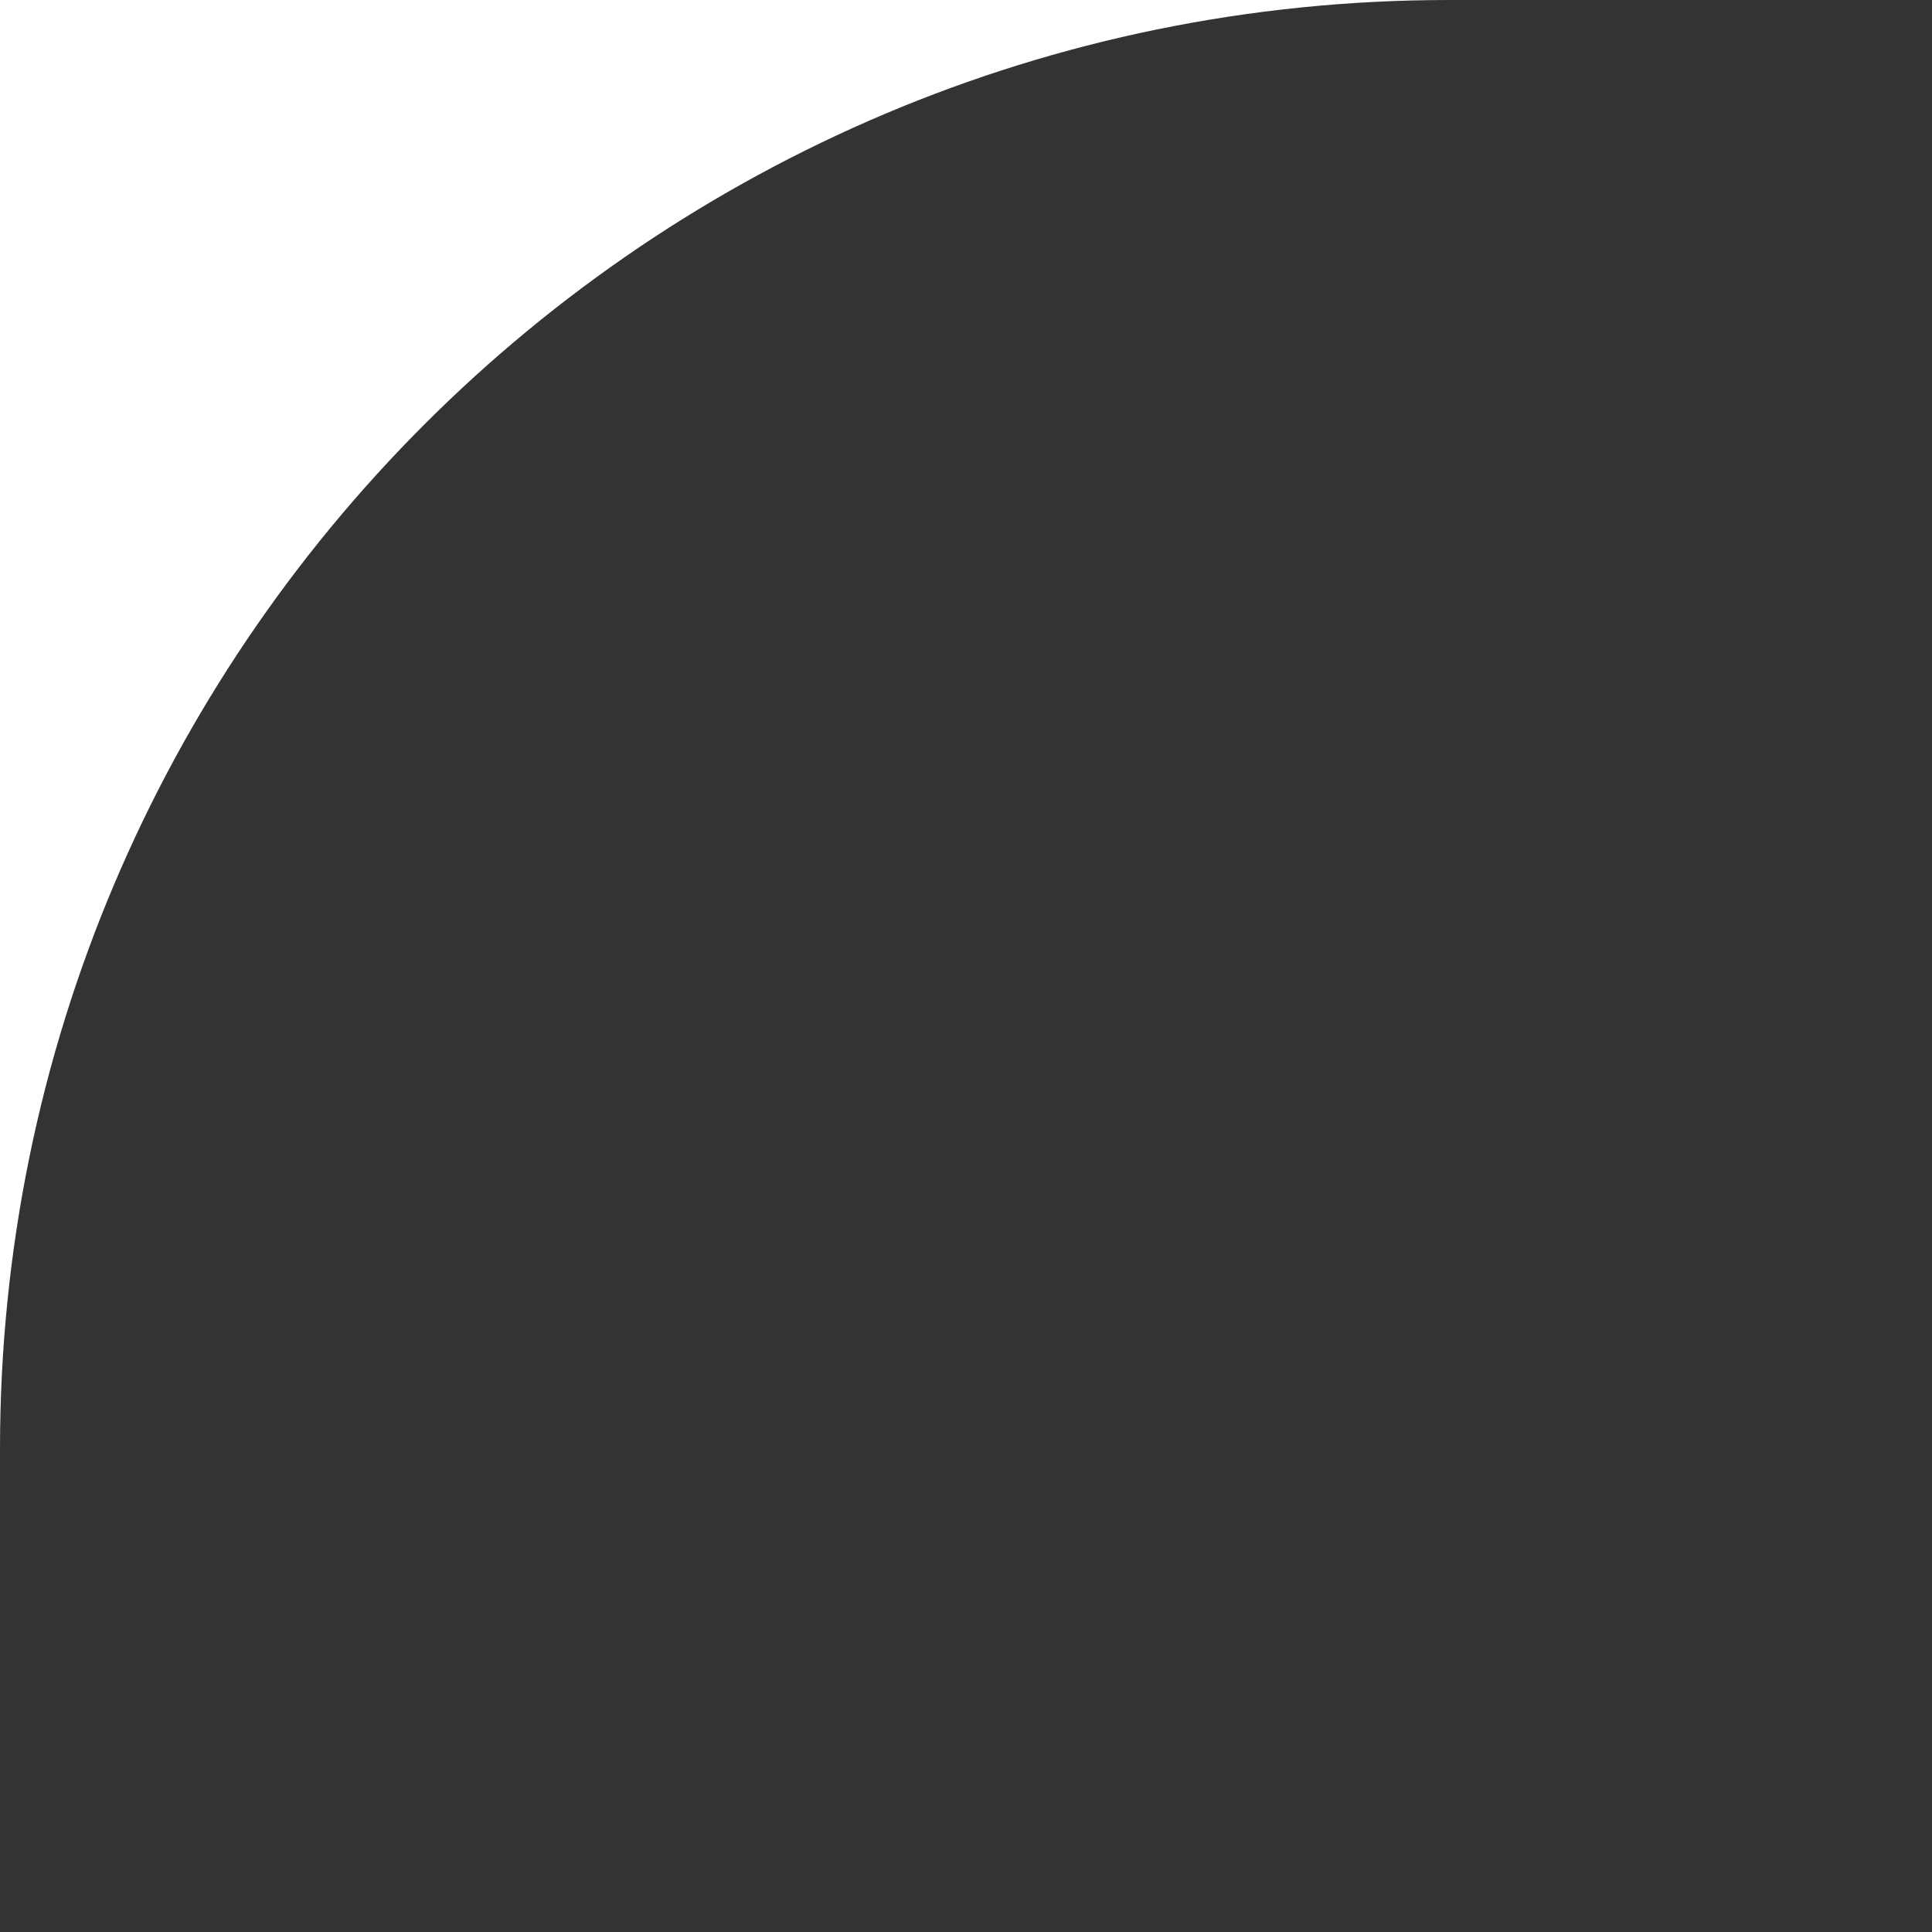 <?xml version="1.0" encoding="UTF-8"?> <svg xmlns="http://www.w3.org/2000/svg" width="80" height="80" viewBox="0 0 80 80" fill="none"><rect x="0" y="0" width="80" height="80" fill="#333333" stroke="none"/> <g clip-path="url(#clip0_3284_12)"> <path fill-rule="evenodd" clip-rule="evenodd" d="M60 0H0V60C0 26.863 26.863 0 60 0ZM1140 0C1173.14 0 1200 26.863 1200 60V0H1140ZM1200 390C1200 423.137 1173.14 450 1140 450H1200V390ZM60 450C26.863 450 0 423.137 0 390V450H60Z" fill="white"></path> </g> <defs> <clipPath id="clip0_3284_12"> <rect width="80" height="80" fill="white"></rect> </clipPath> </defs> </svg> 